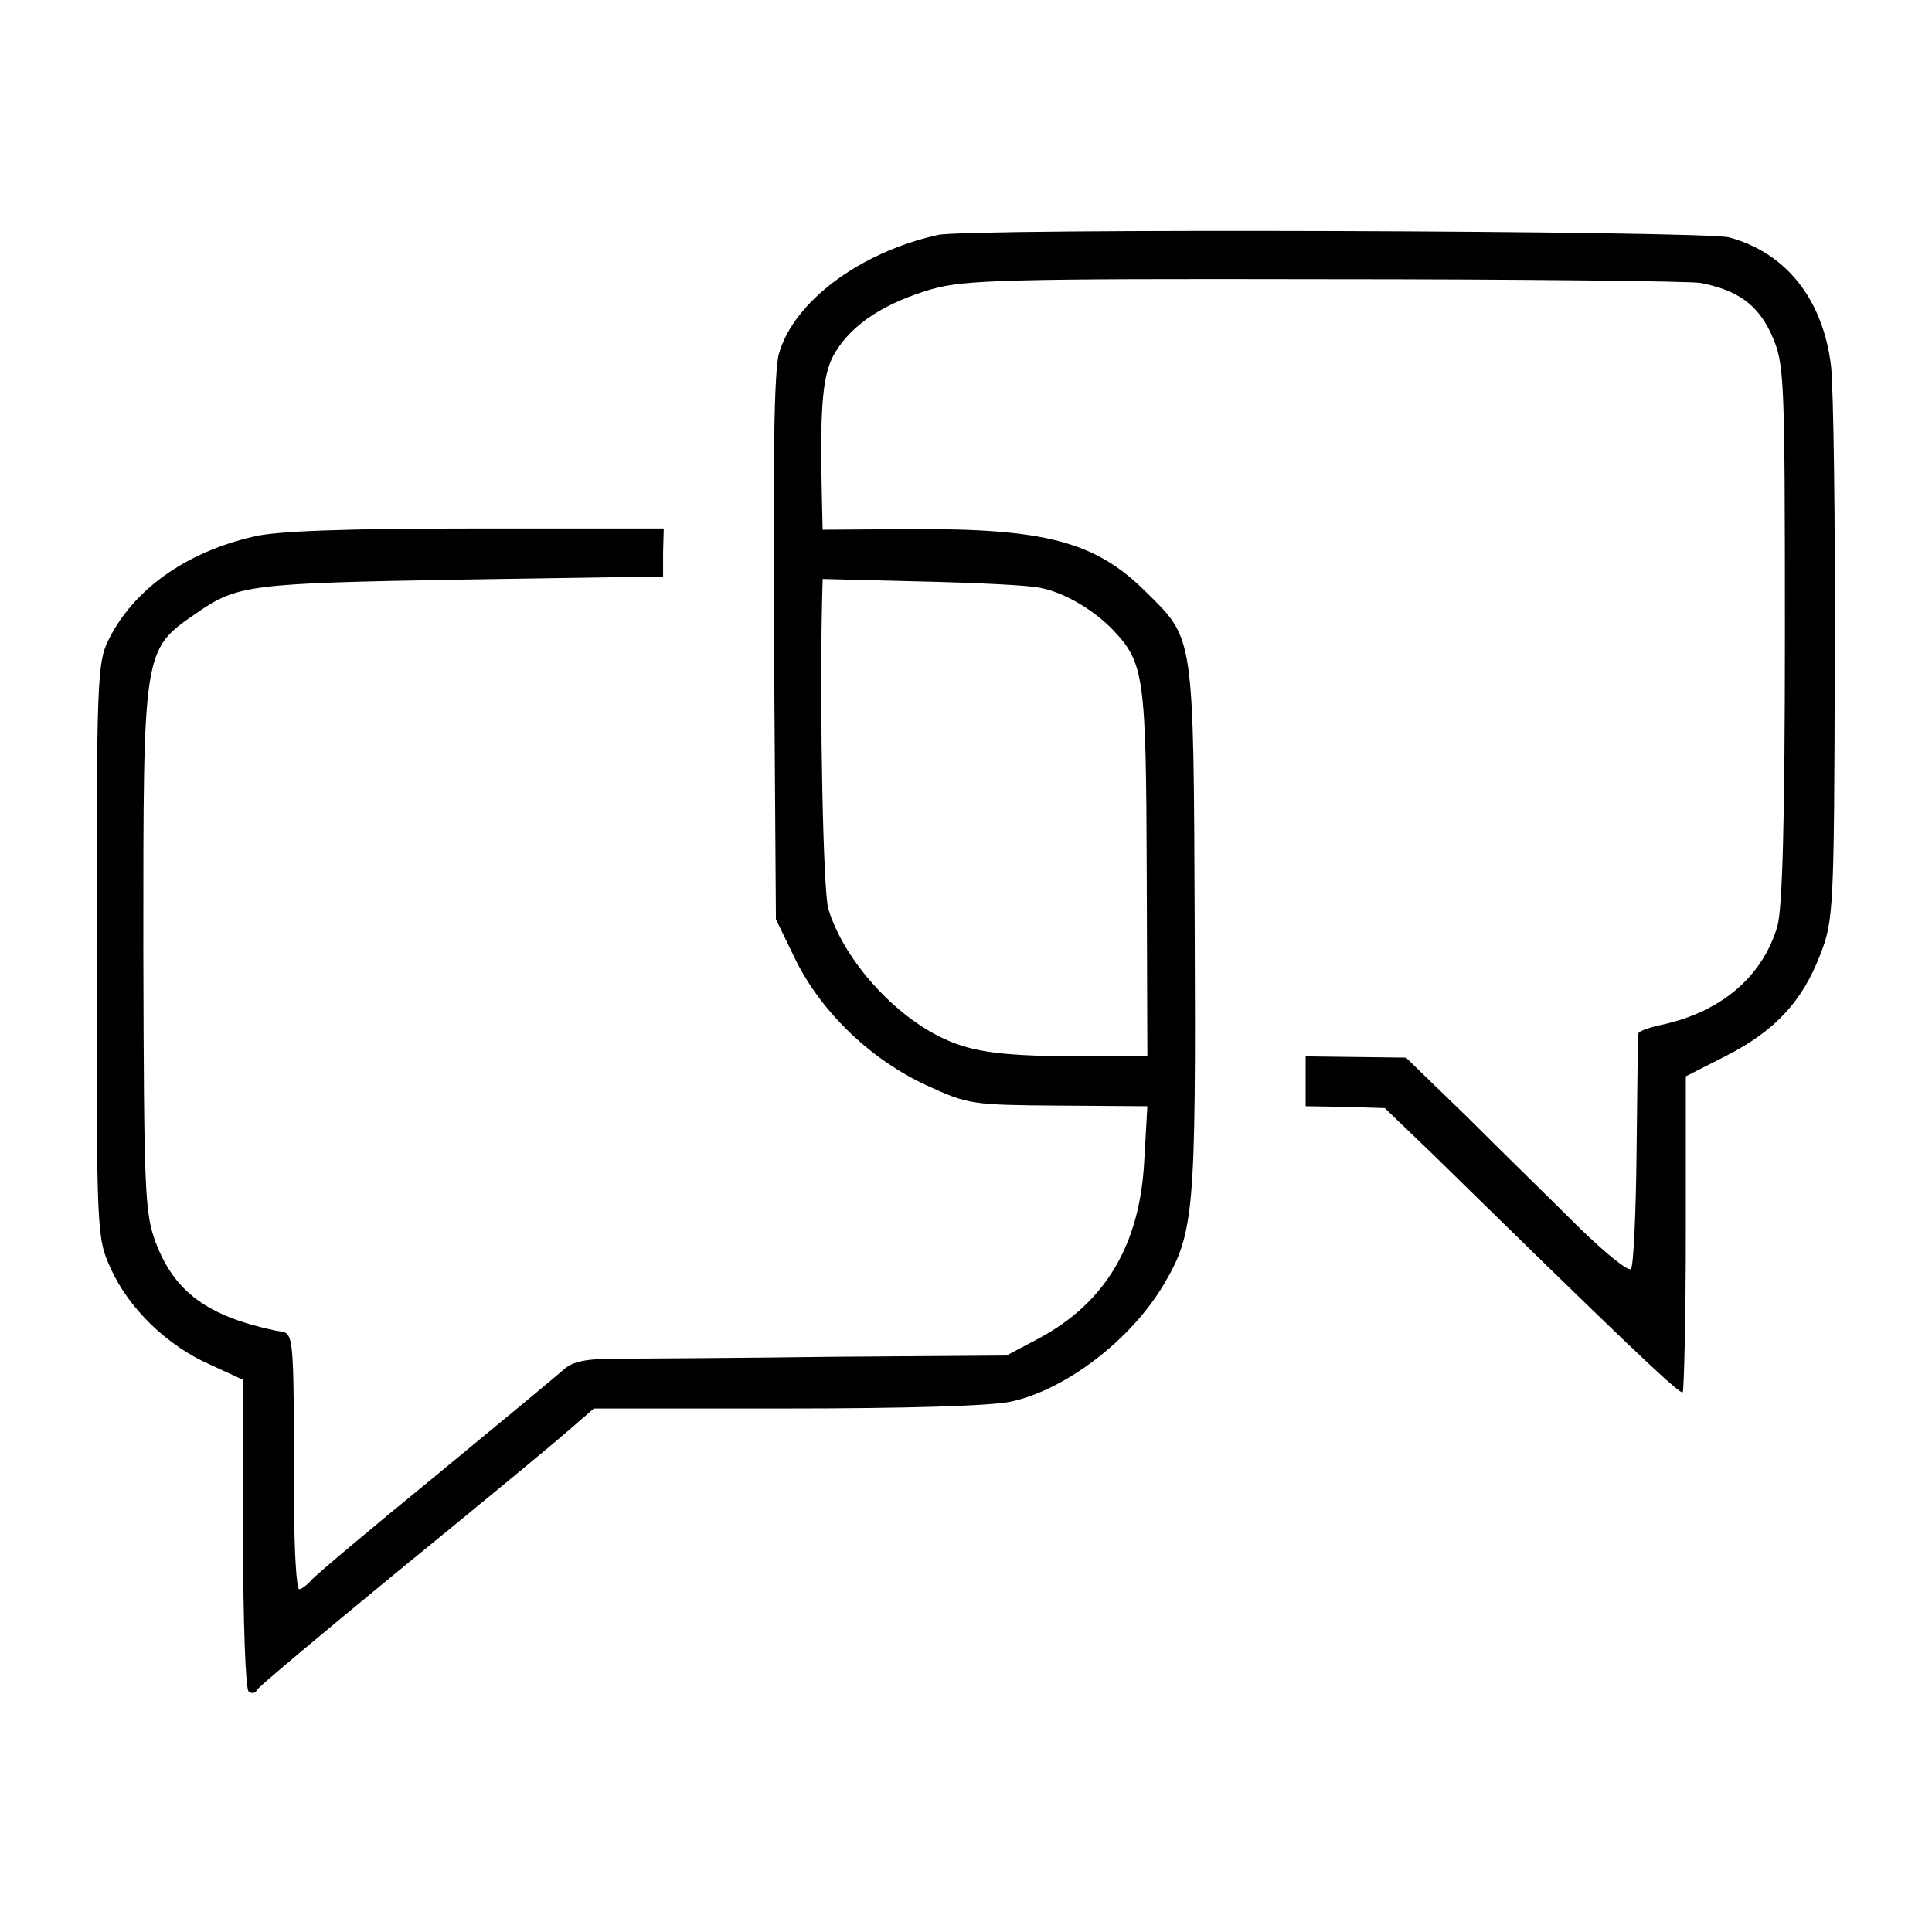 <?xml version="1.0" standalone="no"?>
<!DOCTYPE svg PUBLIC "-//W3C//DTD SVG 20010904//EN"
 "http://www.w3.org/TR/2001/REC-SVG-20010904/DTD/svg10.dtd">
<svg version="1.0" xmlns="http://www.w3.org/2000/svg"
 width="310pt" height="310pt" viewBox="0 0 310 310"
 preserveAspectRatio="xMidYMid meet">
<g transform="translate(0,310) scale(0.1,-0.1)"
fill="#000000" stroke="none">
<path d="M1505 2723 c-126 -28 -231 -107 -255 -190 -8 -26 -10 -177 -8 -473
l3 -435 32 -66 c42 -84 121 -160 211 -201 65 -30 72 -31 210 -32 l143 -1 -5
-88 c-7 -135 -63 -228 -170 -285 l-51 -27 -275 -2 c-151 -2 -307 -3 -346 -3
-53 0 -75 -4 -90 -18 -10 -9 -103 -86 -205 -170 -103 -84 -192 -159 -199 -167
-7 -8 -16 -15 -20 -15 -4 0 -8 60 -8 133 -1 299 1 276 -30 282 -109 23 -162
62 -192 141 -18 48 -19 83 -20 471 0 482 -1 480 85 539 66 46 86 48 424 54
l325 5 0 39 1 38 -303 0 c-203 0 -320 -4 -355 -13 -109 -25 -193 -85 -233
-166 -18 -36 -19 -67 -19 -498 0 -459 0 -460 23 -511 29 -64 91 -124 160 -154
l52 -24 0 -247 c0 -139 4 -250 9 -253 5 -4 11 -3 13 2 1 4 104 90 228 192 124
101 245 201 269 222 l44 38 308 0 c192 0 328 4 361 11 88 19 193 99 246 189
48 82 51 116 49 570 -2 478 0 463 -80 542 -80 79 -161 100 -373 99 l-144 -1
-1 43 c-4 161 1 209 22 243 28 45 79 78 154 100 53 15 121 17 630 16 313 0
585 -3 604 -6 60 -12 92 -35 114 -84 20 -46 21 -60 21 -477 0 -302 -4 -442
-12 -471 -24 -82 -92 -139 -189 -159 -18 -4 -34 -10 -34 -13 -1 -4 -2 -89 -3
-189 -1 -100 -5 -185 -9 -189 -4 -5 -42 26 -85 68 -42 42 -122 120 -176 174
l-100 97 -80 1 -81 1 0 -40 0 -40 64 -1 63 -2 77 -74 c302 -296 396 -386 401
-382 2 3 5 118 5 256 l0 251 65 33 c78 40 122 87 151 163 21 54 22 72 23 466
1 226 -2 441 -6 478 -13 107 -72 181 -163 206 -39 11 -1224 15 -1270 4z m163
-566 c39 -7 88 -36 119 -69 49 -52 52 -75 53 -389 l1 -294 -118 0 c-125 1
-169 8 -218 33 -78 40 -153 127 -176 204 -8 27 -14 312 -10 491 l1 38 158 -4
c86 -2 172 -6 190 -10z"/>
</g>
</svg>

